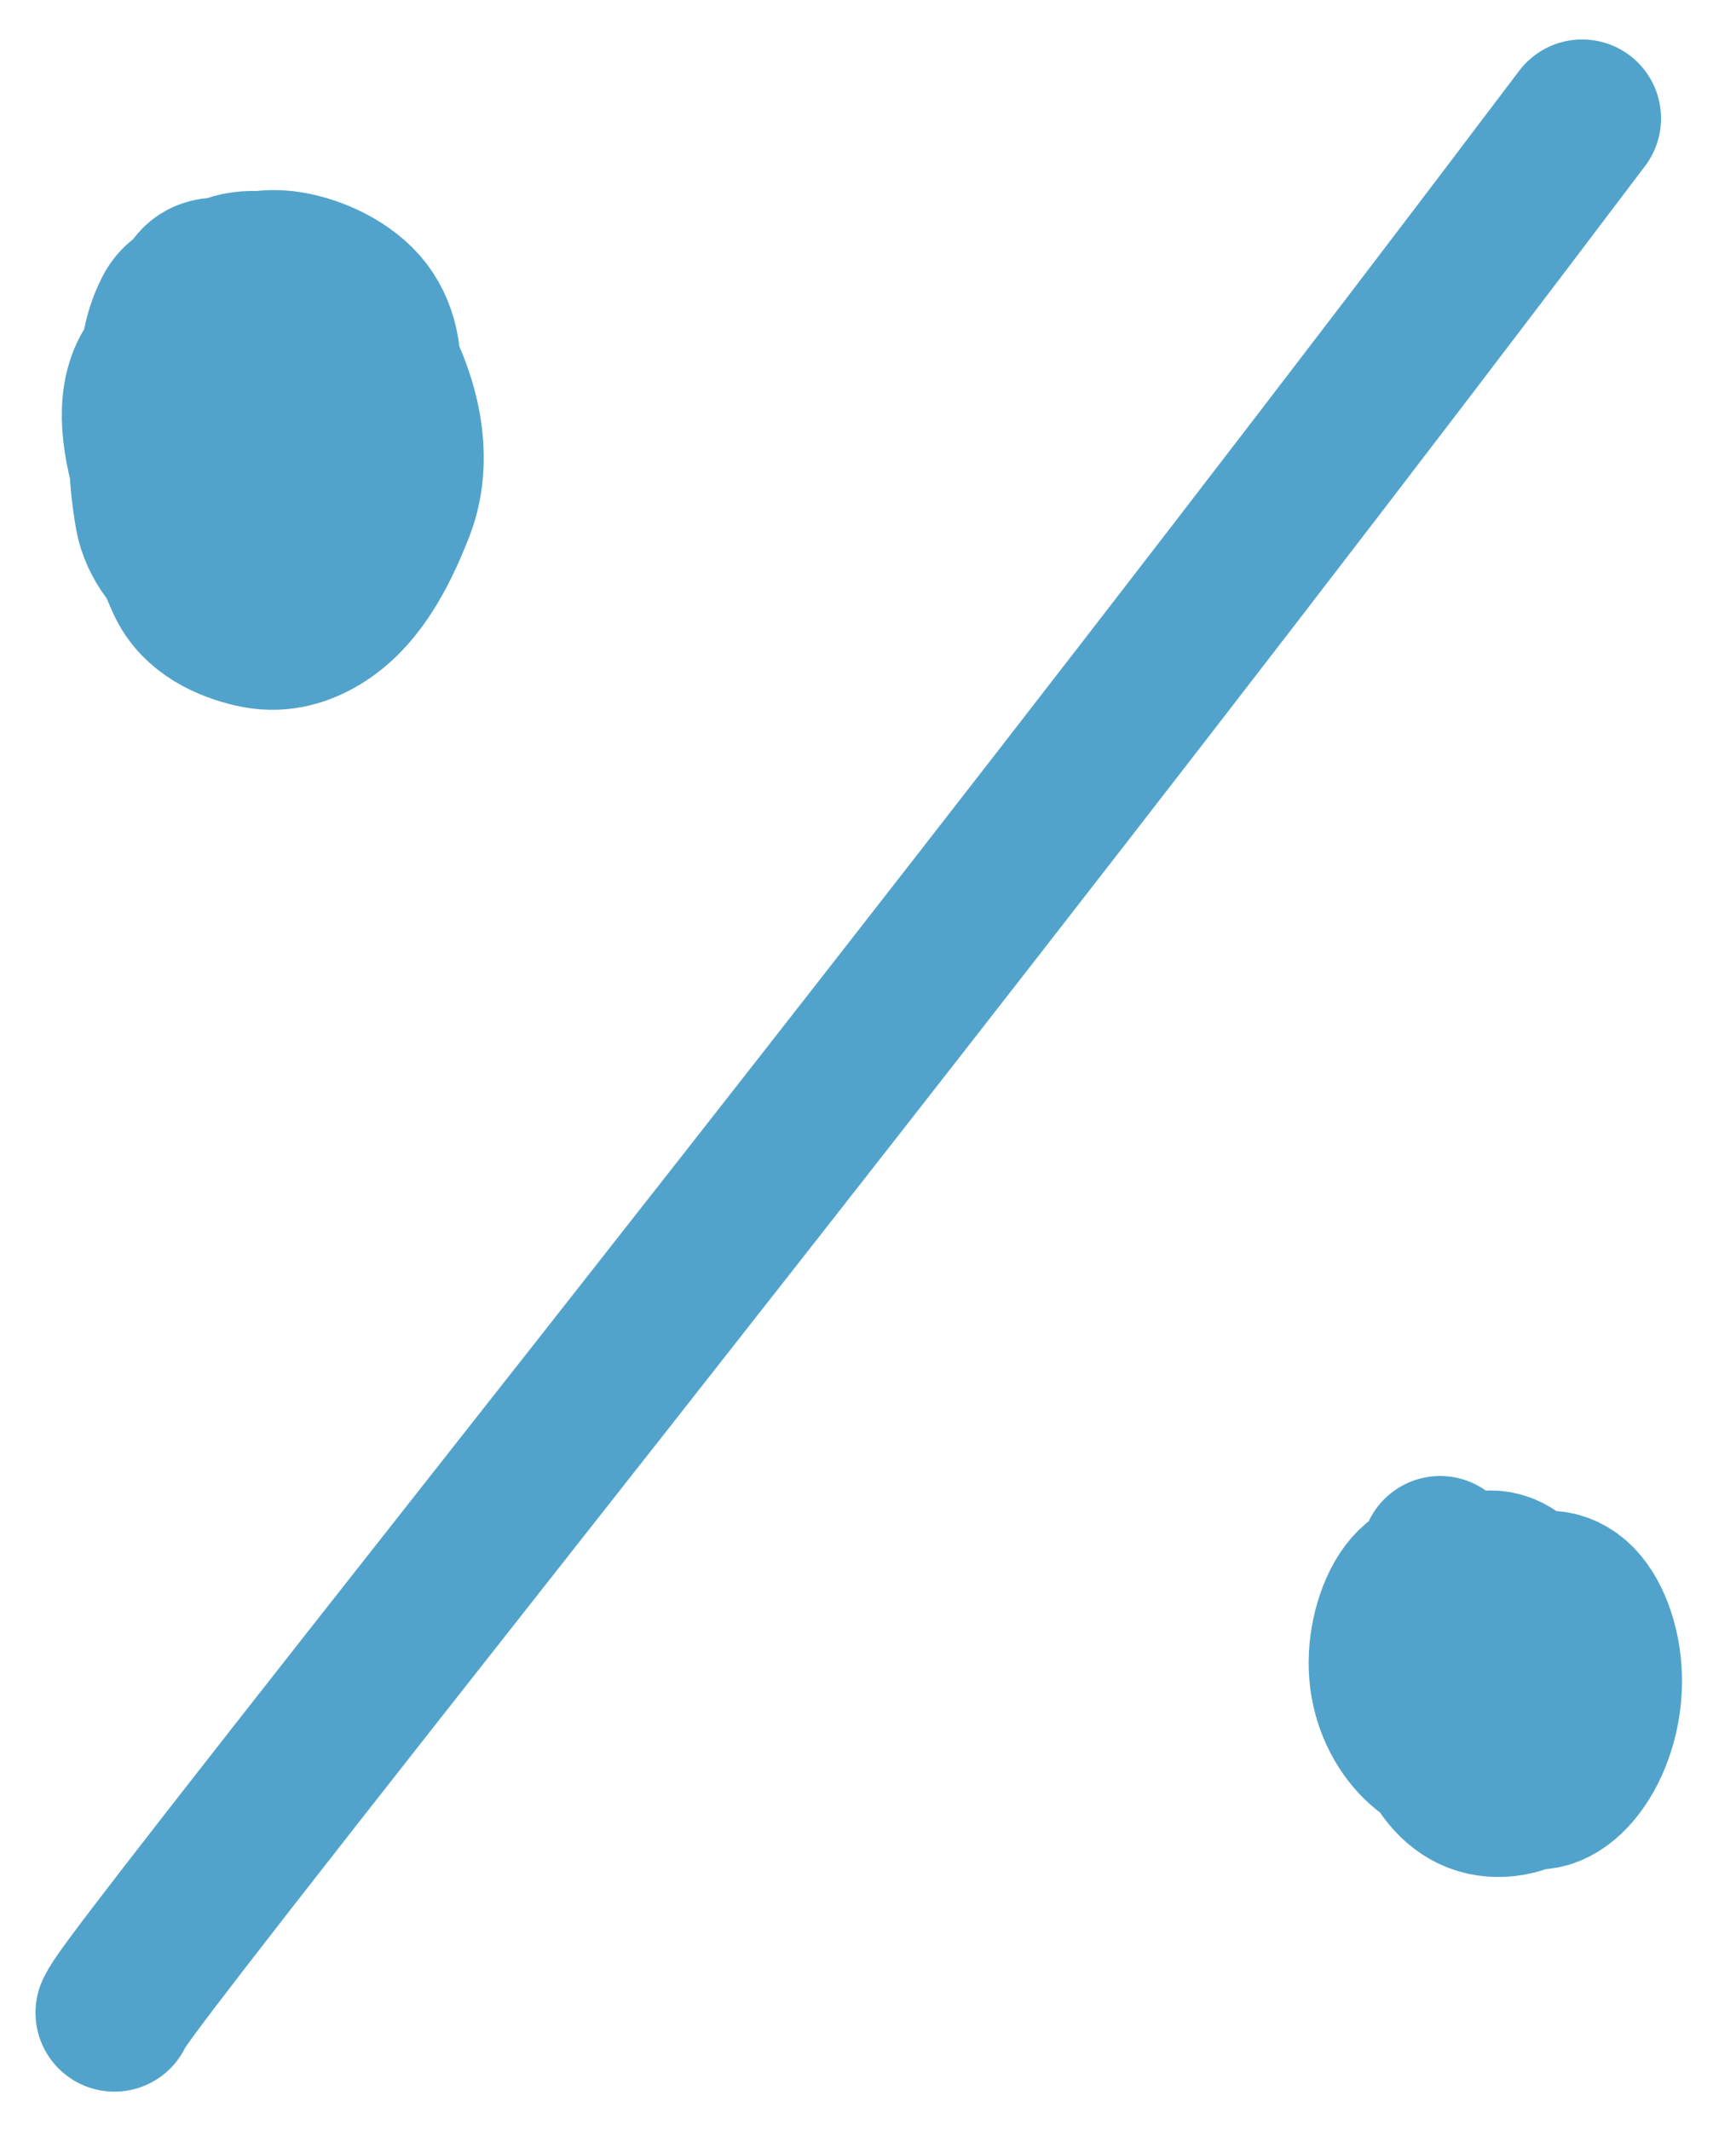 <?xml version="1.0" encoding="UTF-8"?> <svg xmlns="http://www.w3.org/2000/svg" width="22" height="27" viewBox="0 0 22 27" fill="none"><path d="M2.85 3.5C2.718 3.5 2.586 3.5 2.485 3.632C2.224 3.974 2.25 4.894 2.316 5.926C2.344 6.368 2.514 6.628 2.516 6.17C2.518 5.712 2.386 4.524 2.285 4.143C2.184 3.762 2.118 4.224 2.183 4.594C2.248 4.964 2.446 5.228 2.548 5.232C2.65 5.236 2.65 4.972 2.584 4.704C2.518 4.436 2.386 4.172 2.318 4.267C2.25 4.362 2.25 4.824 2.382 4.963C2.514 5.102 2.778 4.904 2.815 4.703C2.852 4.502 2.654 4.304 2.519 4.367C2.384 4.43 2.318 4.76 2.383 5.062C2.448 5.364 2.646 5.628 2.88 5.632C3.114 5.636 3.378 5.372 3.481 5.104C3.584 4.836 3.518 4.572 3.385 4.337C3.252 4.102 3.054 3.904 2.886 3.934C2.718 3.964 2.586 4.228 2.518 4.562C2.45 4.896 2.45 5.292 2.549 5.628C2.648 5.964 2.846 6.228 3.014 6.166C3.182 6.104 3.314 5.708 3.316 5.372C3.318 5.036 3.186 4.772 3.019 4.768C2.571 4.758 2.384 5.63 2.35 6.295C2.333 6.631 2.514 6.96 2.747 6.998C2.98 7.036 3.31 6.772 3.579 6.438C3.848 6.104 4.046 5.708 4.082 5.306C4.118 4.904 3.986 4.508 3.753 4.238C3.52 3.968 3.19 3.836 2.888 3.768C2.586 3.7 2.322 3.7 2.186 3.964C1.818 4.679 2.116 5.564 2.348 6.096C2.474 6.385 2.778 6.628 3.013 6.632C3.248 6.636 3.446 6.372 3.548 6.071C3.753 5.466 3.452 4.77 3.02 4.237C2.825 3.997 2.522 3.968 2.32 4.231C1.76 4.961 1.85 5.964 1.949 6.529C2.003 6.841 2.246 7.16 2.48 7.264C2.714 7.368 2.978 7.236 3.213 7.003C3.717 6.503 3.85 5.77 3.751 5.171C3.704 4.888 3.454 4.704 3.187 4.536C2.92 4.368 2.59 4.236 2.354 4.333C1.261 4.782 2.05 6.364 2.182 6.83C2.248 7.062 2.578 7.164 2.912 7.1C3.698 6.95 4.248 6.104 4.515 5.306C4.644 4.919 4.518 4.508 4.385 4.205C4.252 3.902 4.054 3.704 3.787 3.569C3.52 3.434 3.19 3.368 2.921 3.466C1.68 3.918 2.05 5.764 2.149 6.329C2.203 6.641 2.446 6.96 2.746 7.064C3.046 7.168 3.442 7.036 3.745 6.836C4.315 6.46 4.582 5.77 4.782 5.072C4.885 4.713 4.85 4.308 4.652 4.005C4.454 3.702 4.058 3.504 3.722 3.435C3.386 3.366 3.122 3.432 2.854 3.598C2.586 3.764 2.322 4.028 2.186 4.296C1.665 5.323 1.982 6.562 2.347 7.361C2.517 7.734 2.91 7.896 3.212 7.965C3.514 8.034 3.778 7.968 4.013 7.835C4.487 7.567 4.782 7.036 5.015 6.438C5.287 5.74 5.052 4.904 4.587 4.205C4.363 3.869 3.99 3.704 3.655 3.635C3.32 3.566 2.99 3.632 2.754 3.798C2.291 4.124 2.184 4.764 2.084 5.296C1.985 5.82 2.116 6.364 2.315 6.863C2.415 7.114 2.646 7.296 2.88 7.365C3.114 7.434 3.378 7.368 3.613 7.202C4.111 6.85 4.316 5.906 4.383 4.874C4.411 4.437 4.318 4.172 4.152 3.937C3.986 3.702 3.722 3.504 3.454 3.6C3.186 3.696 2.922 4.092 2.819 4.494C2.716 4.896 2.782 5.292 2.915 5.628C3.048 5.964 3.246 6.228 3.513 6.397C3.78 6.566 4.11 6.632 4.45 6.7" stroke="#51A3CB" stroke-width="2" stroke-linecap="round"></path><path d="M1.45 25.5C1.516 25.368 1.582 25.236 4.751 21.208C7.92 17.18 14.19 9.26 20.05 1.5" stroke="#51A3CB" stroke-width="2" stroke-linecap="round"></path><path d="M18.25 19.7C18.382 20.558 18.514 21.416 18.681 21.726C18.848 22.036 19.046 21.772 19.148 21.405C19.25 21.038 19.25 20.576 19.151 20.668C19.052 20.76 18.854 21.42 18.851 21.628C18.848 21.836 19.046 21.572 19.082 21.304C19.118 21.036 18.986 20.772 18.786 20.735C18.586 20.698 18.322 20.896 18.186 21.163C18.05 21.43 18.05 21.76 18.149 22.062C18.248 22.364 18.446 22.628 18.713 22.731C18.98 22.834 19.31 22.768 19.513 22.602C19.716 22.436 19.782 22.172 19.75 21.871C19.718 21.57 19.586 21.24 19.386 21.004C19.186 20.768 18.922 20.636 18.654 20.667C18.386 20.698 18.122 20.896 17.986 21.163C17.85 21.43 17.85 21.76 18.015 21.963C18.18 22.166 18.51 22.232 18.746 22.035C18.982 21.838 19.114 21.376 19.116 21.006C19.118 20.636 18.986 20.372 18.753 20.203C18.52 20.034 18.19 19.968 17.987 20.165C17.476 20.661 17.716 21.564 17.948 21.964C18.056 22.15 18.378 22.1 18.58 21.968C18.782 21.836 18.914 21.572 18.916 21.304C18.918 21.036 18.786 20.772 18.586 20.57C18.386 20.368 18.122 20.236 17.953 20.366C17.784 20.496 17.718 20.892 17.783 21.261C17.848 21.63 18.046 21.96 18.28 22.097C18.514 22.234 18.778 22.168 18.947 21.903C19.116 21.638 19.182 21.176 19.117 20.806C19.052 20.436 18.854 20.172 18.62 20.036C18.386 19.9 18.122 19.9 17.92 20.098C17.718 20.296 17.586 20.692 17.584 21.061C17.582 21.43 17.714 21.76 17.914 21.996C18.114 22.232 18.378 22.364 18.613 22.333C18.848 22.302 19.046 22.104 19.214 21.771C19.382 21.438 19.514 20.976 19.483 20.606C19.452 20.236 19.254 19.972 19.02 19.902C18.786 19.832 18.522 19.964 18.353 20.164C18.184 20.364 18.118 20.628 18.15 21.028C18.182 21.428 18.314 21.956 18.646 22.162C18.978 22.368 19.506 22.236 19.811 22.036C20.116 21.836 20.182 21.572 20.183 21.271C20.184 20.97 20.118 20.64 19.919 20.536C19.72 20.432 19.39 20.564 19.154 20.797C18.918 21.03 18.786 21.36 18.817 21.728C18.848 22.096 19.046 22.492 19.28 22.63C19.514 22.768 19.778 22.636 19.98 22.37C20.182 22.104 20.314 21.708 20.316 21.306C20.318 20.904 20.186 20.508 19.986 20.304C19.786 20.1 19.522 20.1 19.353 20.232C19.184 20.364 19.118 20.628 19.216 20.797C19.314 20.966 19.578 21.032 19.85 21.1" stroke="#51A3CB" stroke-width="2" stroke-linecap="round"></path></svg> 